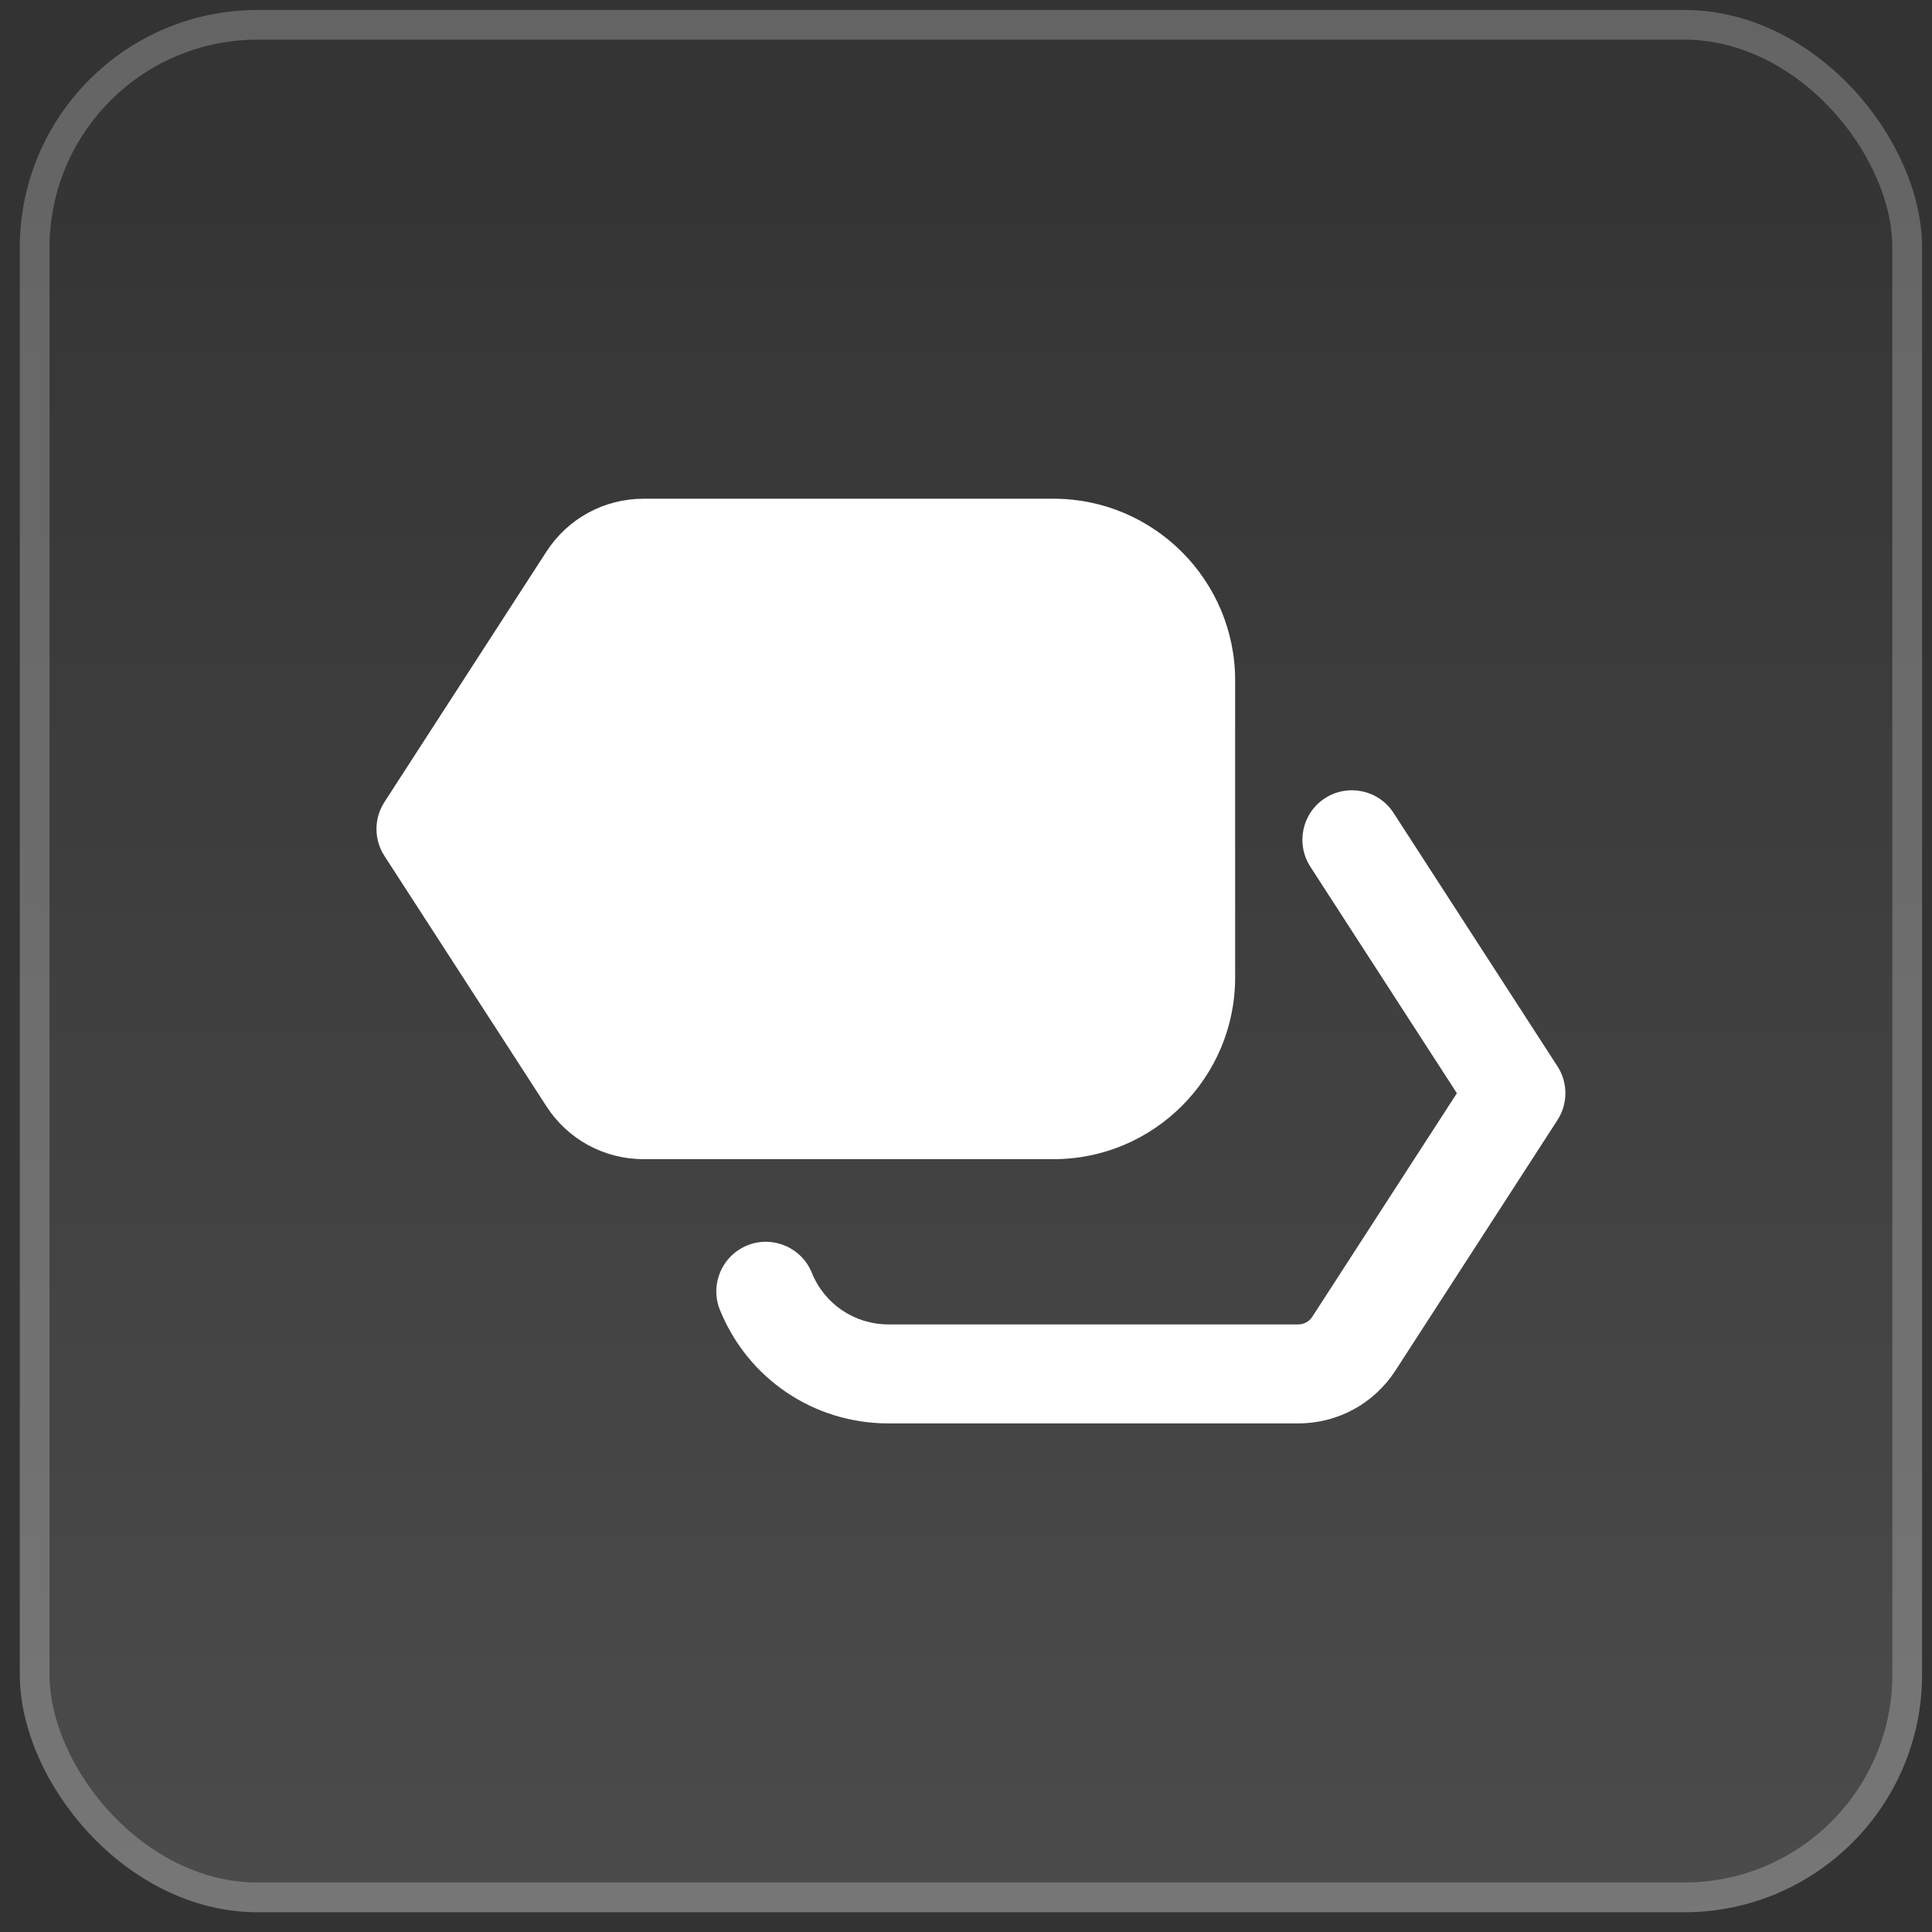 <svg width="65" height="65" viewBox="0 0 65 65" fill="none" xmlns="http://www.w3.org/2000/svg">
<rect x="0" y="0" width="65" height="65" fill="#333333" stroke="none"/>
<rect x="0.666" y="0.335" width="64" height="64" rx="8" fill="url(#paint0_linear_1766_4949)"/>
<rect x="1.166" y="0.835" width="63" height="63" rx="7.5" stroke="white" stroke-opacity="0.24"/>
<g clip-path="url(#clip0_1766_4949)">
<path d="M41.555 32.89V22.89C41.555 19.519 38.815 16.779 35.444 16.779H21.653C20.328 16.779 19.108 17.442 18.386 18.555L12.933 26.986C12.577 27.537 12.577 28.246 12.933 28.795L18.388 37.226C19.108 38.337 20.328 38.999 21.653 38.999H35.444C38.815 38.999 41.555 36.259 41.555 32.888V32.89Z" fill="white"/>
<path d="M52.399 35.875L46.884 27.349C46.384 26.575 45.352 26.358 44.579 26.853C43.806 27.353 43.586 28.384 44.084 29.158L49.015 36.78L44.15 44.302C44.046 44.462 43.87 44.558 43.681 44.558H29.888C28.75 44.558 27.739 43.875 27.312 42.82C26.966 41.966 25.99 41.555 25.141 41.9C24.288 42.246 23.877 43.218 24.221 44.071C25.161 46.391 27.386 47.889 29.888 47.889H43.679C45.004 47.889 46.224 47.226 46.946 46.113L52.399 37.684C52.755 37.133 52.755 36.424 52.399 35.875Z" fill="white"/>
</g>
<defs>
<linearGradient id="paint0_linear_1766_4949" x1="32.666" y1="0.335" x2="32.666" y2="64.335" gradientUnits="userSpaceOnUse">
<stop stop-color="white" stop-opacity="0"/>
<stop offset="1" stop-color="white" stop-opacity="0.12"/>
</linearGradient>
<clipPath id="clip0_1766_4949">
<rect width="40" height="40" fill="white" transform="translate(12.666 12.335)"/>
</clipPath>
</defs>
</svg>
